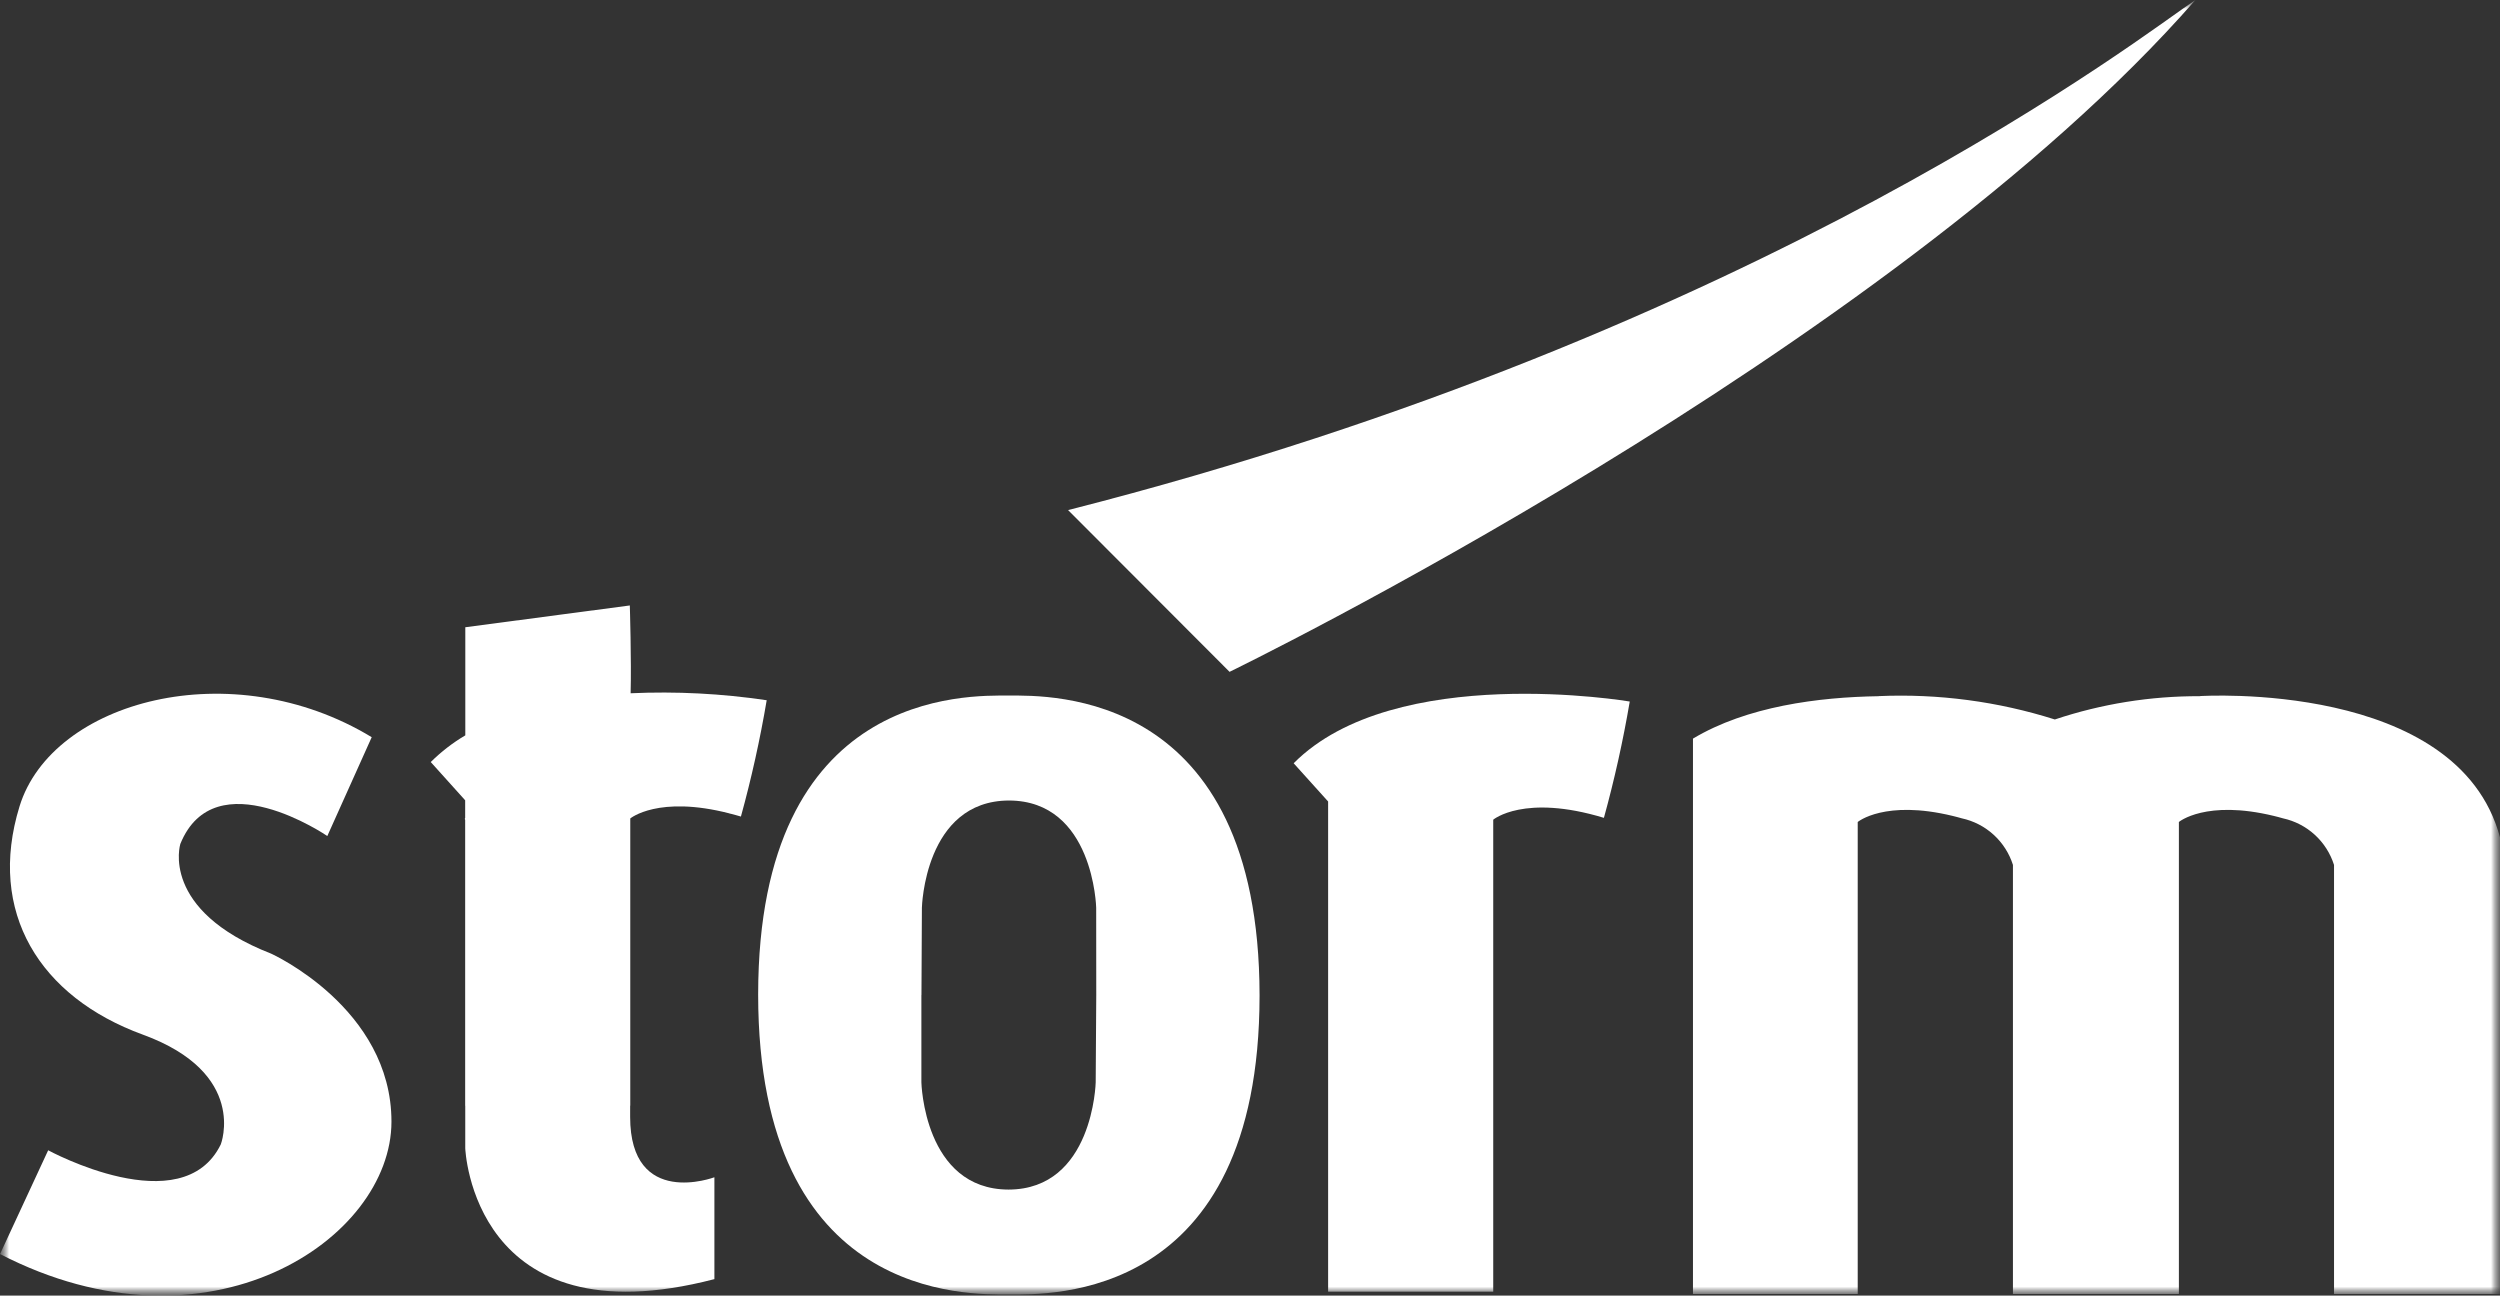 <svg width="137" height="71" viewBox="0 0 137 71" fill="none" xmlns="http://www.w3.org/2000/svg">
<rect x="0" y="0" width="137" height="71" fill="#333333" stroke="none"/>
<g clip-path="url(#clip0_2285_3893)">
<mask id="mask0_2285_3893" style="mask-type:luminance" maskUnits="userSpaceOnUse" x="0" y="0" width="137" height="71">
<path d="M137 0H0V71H137V0Z" fill="white"/>
</mask>
<g mask="url(#mask0_2285_3893)">
<mask id="mask1_2285_3893" style="mask-type:luminance" maskUnits="userSpaceOnUse" x="0" y="0" width="137" height="71">
<path d="M137 0H0V71H137V0Z" fill="white"/>
</mask>
<g mask="url(#mask1_2285_3893)">
<path d="M58.531 27.953L67.38 36.817C67.38 36.817 103.406 19.321 120.308 -0.001C117.724 1.693 96.743 18.226 58.531 27.953Z" fill="white"/>
<path d="M70.892 41.826L72.781 43.922V70.785H81.829V44.919C81.829 44.919 83.518 43.49 87.894 44.818C88.473 42.719 88.945 40.591 89.31 38.444C89.31 38.444 76.43 36.253 70.894 41.825" fill="white"/>
<path d="M60.075 54.528L60.044 59.313C60.044 59.313 59.909 65.178 55.269 65.189C50.626 65.178 50.492 59.313 50.492 59.313V54.528H50.496L50.52 49.744C50.52 49.744 50.656 43.881 55.295 43.868C59.936 43.881 60.071 49.744 60.071 49.744L60.075 54.528ZM69.024 54.541C69.008 37.795 57.526 38.116 55.284 38.116C53.043 38.116 41.559 37.736 41.547 54.493V54.513C41.556 71.272 53.045 70.938 55.284 70.938C57.524 70.938 69.01 71.318 69.024 54.572V54.541Z" fill="white"/>
<path d="M34.558 37.996C34.607 36.234 34.514 33.179 34.514 33.179L25.499 34.373V40.297C24.81 40.704 24.173 41.196 23.605 41.76L25.491 43.856V44.824C25.479 44.838 25.473 44.856 25.473 44.874C25.473 44.892 25.479 44.91 25.491 44.924V60.596H25.496V62.925C25.496 62.925 25.893 73.549 39.149 70.096V64.514C39.149 64.514 34.532 66.25 34.532 61.203V60.592H34.539V44.852C34.539 44.852 36.071 43.568 39.98 44.576C39.989 44.585 40.002 44.59 40.013 44.6V44.585C40.205 44.636 40.398 44.685 40.602 44.747C41.18 42.648 41.652 40.52 42.015 38.373C39.546 38.006 37.047 37.878 34.554 37.991" fill="white"/>
<path d="M136.999 70.913V45.885C134.685 37.241 120.553 38.146 120.553 38.146V38.151C117.852 38.14 115.167 38.572 112.605 39.427C109.488 38.439 106.222 38.006 102.956 38.147V38.152C99.667 38.201 95.728 38.706 92.775 40.476V70.913H101.803V45.045C101.803 45.045 103.277 43.807 107.014 44.714C107.098 44.733 107.176 44.755 107.255 44.775C107.335 44.796 107.424 44.823 107.508 44.845C108.158 44.986 108.759 45.296 109.251 45.745C109.743 46.193 110.108 46.763 110.309 47.398V70.913H119.403V45.045C119.403 45.045 120.877 43.807 124.614 44.714C124.698 44.733 124.776 44.755 124.855 44.775C124.935 44.796 125.024 44.823 125.108 44.845C125.757 44.987 126.357 45.297 126.849 45.745C127.34 46.194 127.704 46.763 127.905 47.398V70.913H136.999Z" fill="white"/>
<path d="M17.937 45.814C17.937 45.814 11.774 41.591 9.882 46.247C9.882 46.247 8.746 49.875 14.857 52.259C14.857 52.259 21.452 55.237 21.452 61.465C21.452 67.936 11.421 74.623 0.002 68.722L2.64 63.035C2.64 63.035 9.992 67.042 12.1 62.71C12.1 62.71 13.614 58.811 7.829 56.698C2.172 54.634 -0.714 49.983 1.07 44.19C2.853 38.397 12.694 35.742 20.37 40.398L17.937 45.814Z" fill="white"/>
</g>
</g>
</g>
<defs>
<clipPath id="clip0_2285_3893">
<rect width="137" height="71" fill="white"/>
</clipPath>
</defs>
</svg>
